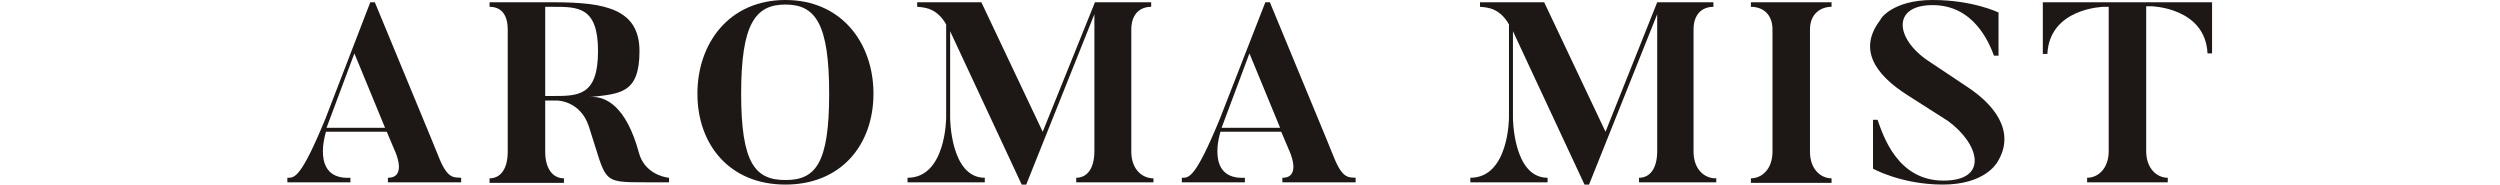 <?xml version="1.0" encoding="UTF-8"?>
<svg id="uuid-83326013-1500-4871-8017-9a5b971fe340" xmlns="http://www.w3.org/2000/svg" version="1.1" viewBox="0 0 440.2 32.5" width="440.2" height="32.5">
  <!-- Generator: Adobe Illustrator 29.1.0, SVG Export Plug-In . SVG Version: 2.1.0 Build 142)  -->
  <defs>
    <style>
      .st0 {
        fill: #1d1816;
      }

      .st1 {
        fill: none;
      }
    </style>
  </defs>
  <g id="uuid-5ee5e7a6-8704-4ab8-9038-6301020ccefe">
    <path class="st0" d="M81.2,31.3v.8h-12.9v-.8c3.5,0,1.2-4.8,1.2-4.8l-1.4-3.3h-10.7s-2.8,8.5,4.3,8.1v.8h-11.1v-.8c1.2,0,2.3.3,6.7-10.4L65.2.4h.8c11,26.5,11.4,27.6,11.4,27.6,1.5,3.6,2.6,3.2,3.8,3.3h0ZM67.8,22.5l-5.4-13.1-4.9,13.1h10.3,0Z"/>
    <path class="st0" d="M117.8,31.3v.8h-4.1c-8,0-6.8,0-10-9.8-1.5-4.6-5.6-4.6-5.6-4.6h-2.1v9c0,3.1,1.4,4.7,3.3,4.7v.8h-13.1v-.8c1.9,0,3.2-1.6,3.2-4.7V5.2c0-2.8-1.3-4-3.2-4V.4h11.2c9,0,15.2,1.1,15.2,8.6s-3.4,7.5-8.8,8.1c2.9-.3,6.5,1.7,8.7,9.8.9,3.4,4.1,4.3,5.3,4.4h0ZM105.3,9c0-7.8-3.5-7.8-7.9-7.8h-1.4v15.7h1.4c4.4,0,7.9,0,7.9-7.9Z"/>
    <path class="st0" d="M153.8,16.5c0,8.9-5.6,16-15.5,16s-15.5-7.1-15.5-16S128.4,0,138.3,0s15.5,7.6,15.5,16.5h0ZM146,16.5c0-12.3-2.4-15.7-7.7-15.7s-7.8,3.4-7.8,15.7,2.5,15.2,7.8,15.2,7.7-2.9,7.7-15.2Z"/>
    <path class="st0" d="M203.1,31.3v.8h-13.6v-.8c1.9,0,3.2-1.6,3.2-4.7V2.5l-12,30h-.8l-12.6-27v15.2s0,10.6,6.1,10.6v.8h-13.6v-.8c6.8,0,6.8-10.6,6.8-10.6V4.3c-1.7-3-4-3-5.1-3.1V.4h11.3l10.8,22.8L192.8.4h9.9v.8c-1.9,0-3.5,1.2-3.5,4v21.5c0,3.1,1.9,4.7,3.9,4.7h0Z"/>
    <path class="st0" d="M238.7,31.3v.8h-12.9v-.8c3.5,0,1.2-4.8,1.2-4.8l-1.4-3.3h-10.7s-2.8,8.5,4.3,8.1v.8h-11.1v-.8c1.2,0,2.3.3,6.7-10.4L222.8.4h.8c11,26.5,11.4,27.6,11.4,27.6,1.5,3.6,2.6,3.2,3.8,3.3h0ZM225.4,22.5l-5.4-13.1-4.9,13.1h10.3,0Z"/>
    <path class="st0" d="M302.2,31.3v.8h-13.6v-.8c1.9,0,3.2-1.6,3.2-4.7V2.5l-12,30h-.8l-12.6-27v15.2s0,10.6,6.1,10.6v.8h-13.6v-.8c6.8,0,6.8-10.6,6.8-10.6V4.3c-1.7-3-4-3-5.1-3.1V.4h11.3l10.8,22.8L291.8.4h9.9v.8c-1.9,0-3.5,1.2-3.5,4v21.5c0,3.1,1.9,4.7,3.9,4.7h0Z"/>
    <path class="st0" d="M322.5.4v.8c-1.9,0-3.8,1.2-3.8,4v21.5c0,3.1,1.9,4.7,3.8,4.7v.8h-14.2v-.8c1.9,0,3.8-1.6,3.8-4.7V5.2c0-2.8-1.8-4-3.8-4V.4h14.2Z"/>
    <path class="st0" d="M351.5,28.8s-2.1,3.7-9.4,3.7-12.3-2.8-12.3-2.8v-8.6h.8c1,2.8,3.5,10.7,11.6,10.7s6.3-6.5.8-10.5l-6.9-4.4c-6.4-4-8.8-8.5-5-13.4C331,3.4,333.2,0,340.3,0s11.6,2.2,11.6,2.2v7.6h-.8c-.9-2.4-3.6-8.9-10.8-8.9s-6.6,5.9-.8,9.8l6.9,4.6c5.9,3.9,8.4,8.8,5,13.7h0Z"/>
    <path class="st0" d="M389.5.4v9h-.8c-.4-8.1-9.9-8.3-9.9-8.3h-.9v25.5c0,3.1,1.9,4.7,3.8,4.7v.8h-14.2v-.8c1.9,0,3.8-1.6,3.8-4.7V1.2h-.9s-9.5.2-9.9,8.3h-.8V.4h29.6,0Z"/>
  </g>
  <rect class="st1" y=".4" width="440.2" height="31.7"/>
</svg>